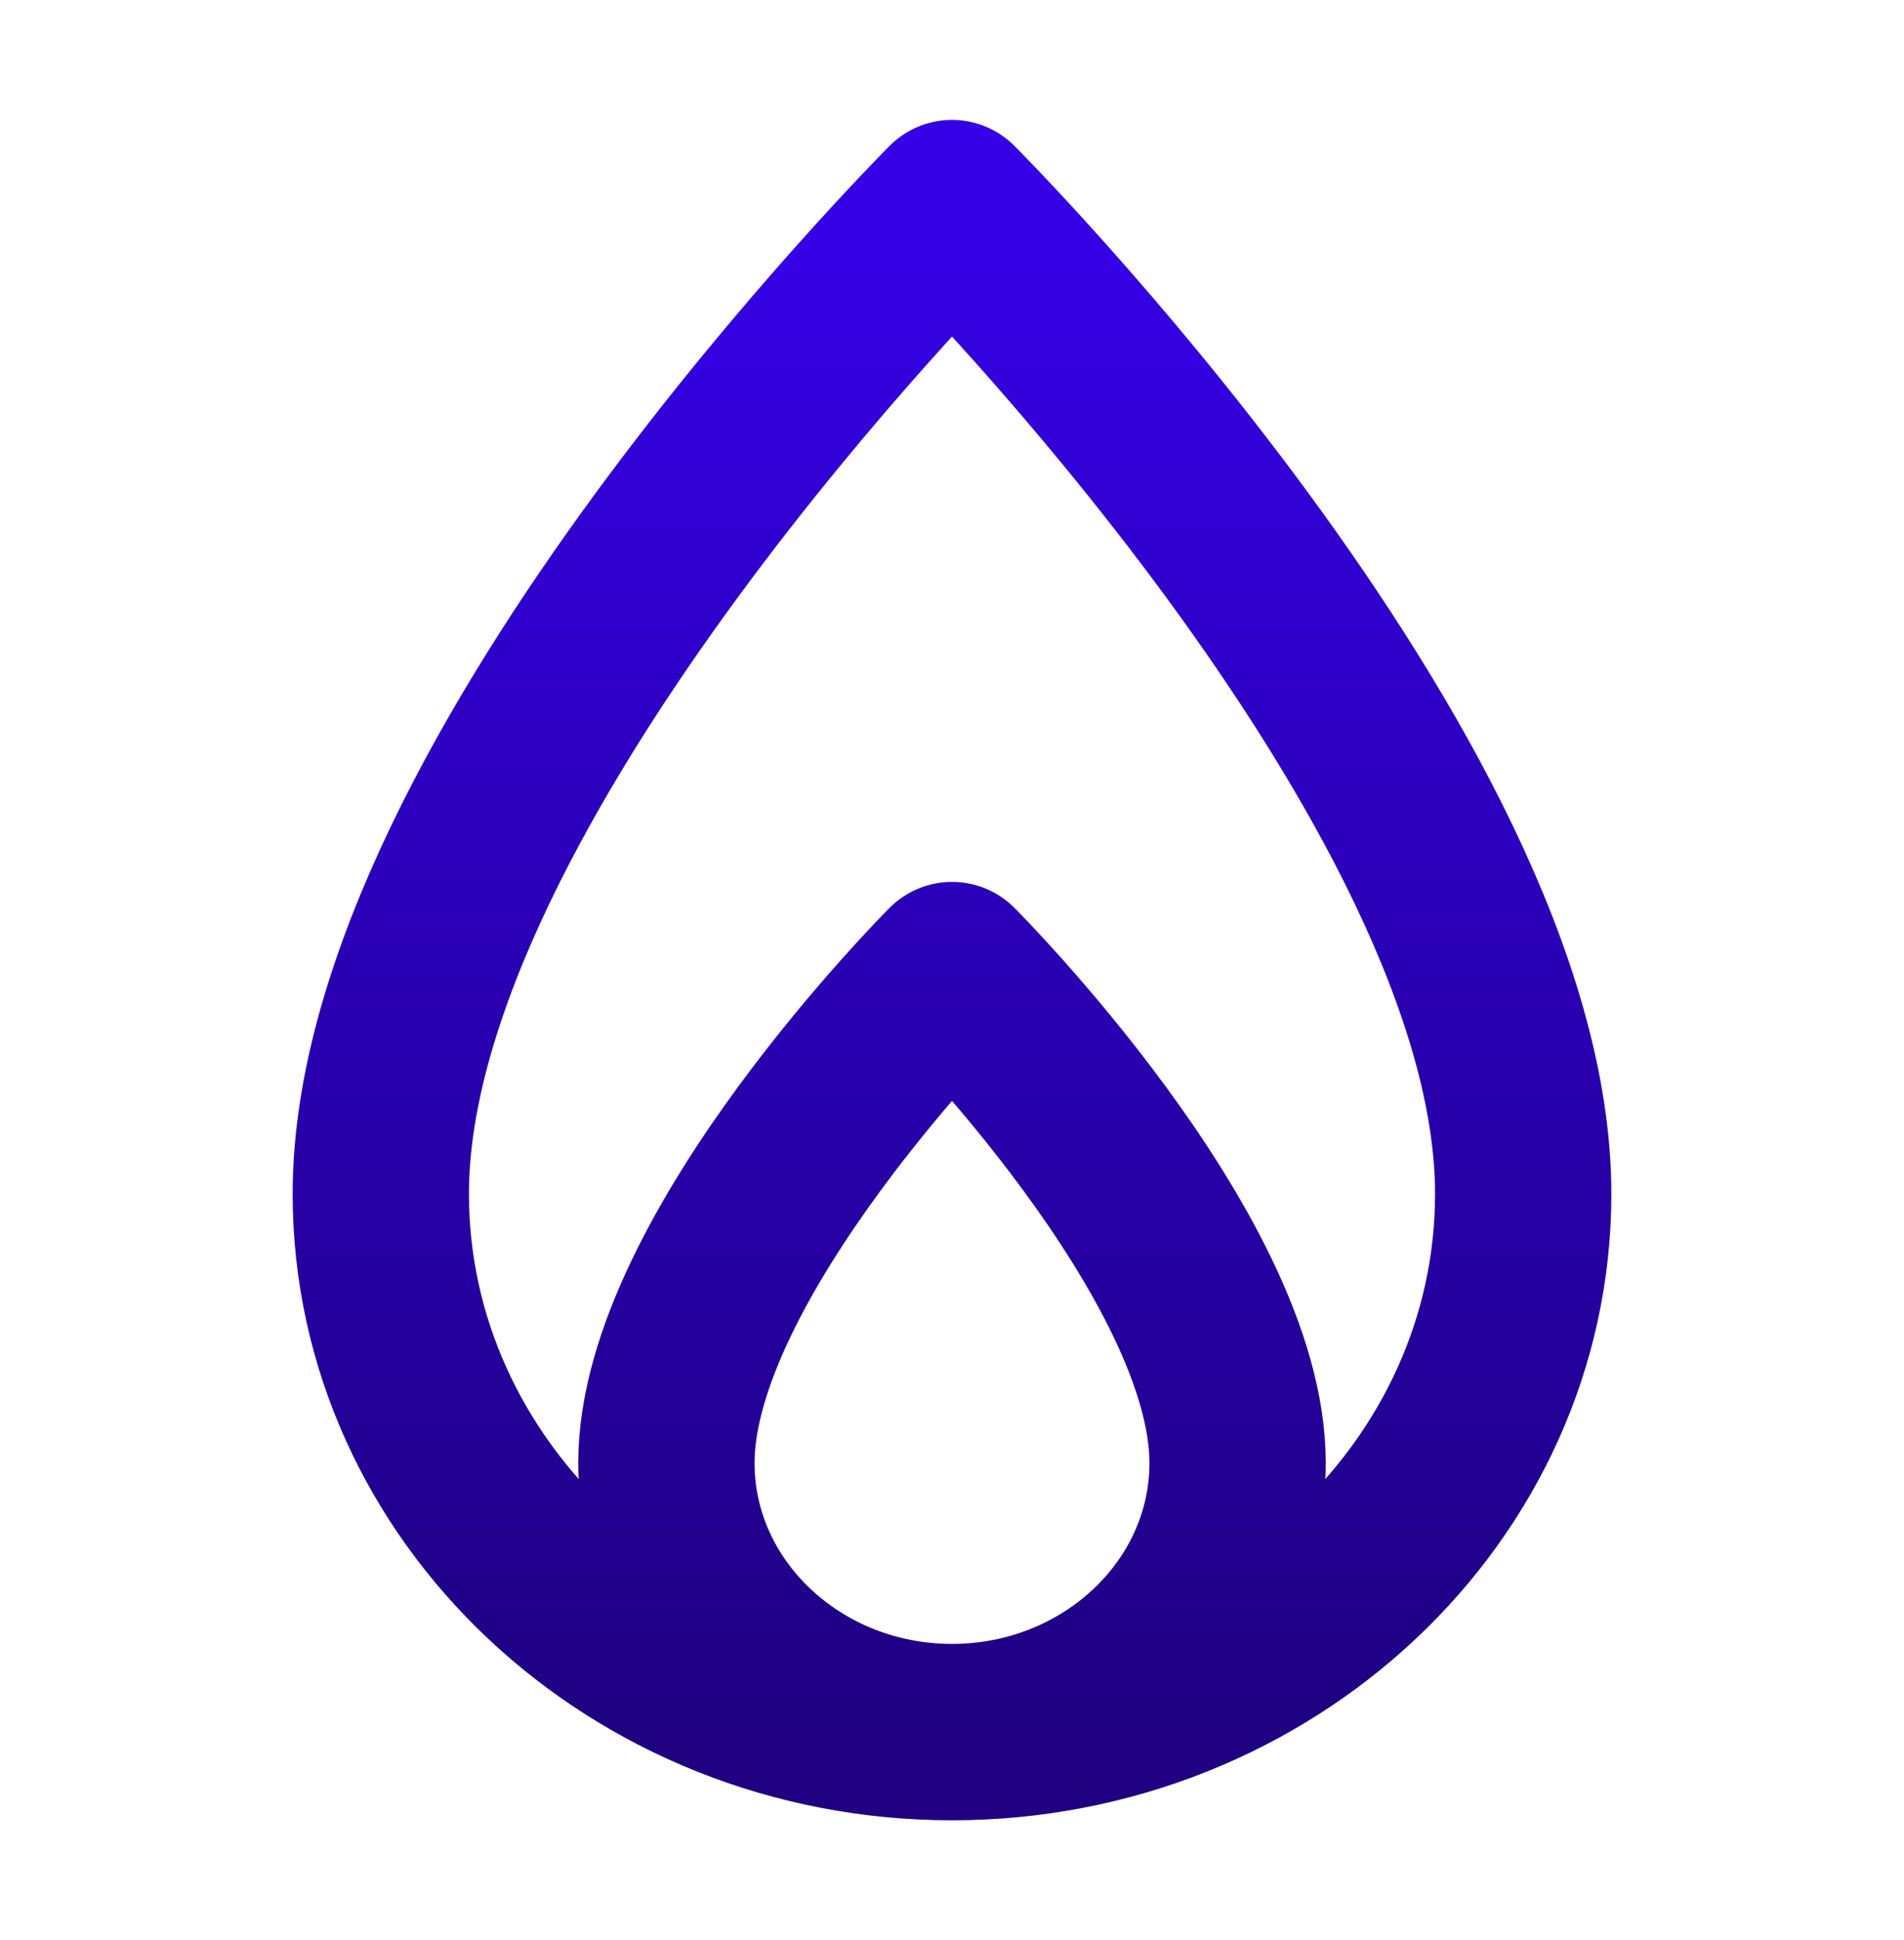 <svg width="54" height="55" viewBox="0 0 54 55" fill="none" xmlns="http://www.w3.org/2000/svg">
<path d="M27 49.1C18.068 49.1 10.8 42.256 10.8 33.843C10.8 22.1 27 5.9 27 5.9C27 5.9 43.2 22.1 43.2 33.843C43.2 42.256 35.933 49.1 27 49.1ZM27 49.1C22.534 49.1 18.9 45.678 18.9 41.471C18.9 35.6 27 27.5 27 27.5C27 27.5 35.1 35.6 35.1 41.471C35.1 45.678 31.466 49.1 27 49.1Z" stroke="url(#paint0_linear_6_14)" stroke-width="5" stroke-linejoin="round"/>
<defs>
<linearGradient id="paint0_linear_6_14" x1="27" y1="5.9" x2="27" y2="49.1" gradientUnits="userSpaceOnUse">
<stop stop-color="#3600E7"/>
<stop offset="1" stop-color="#1E0081"/>
</linearGradient>
</defs>
</svg>
